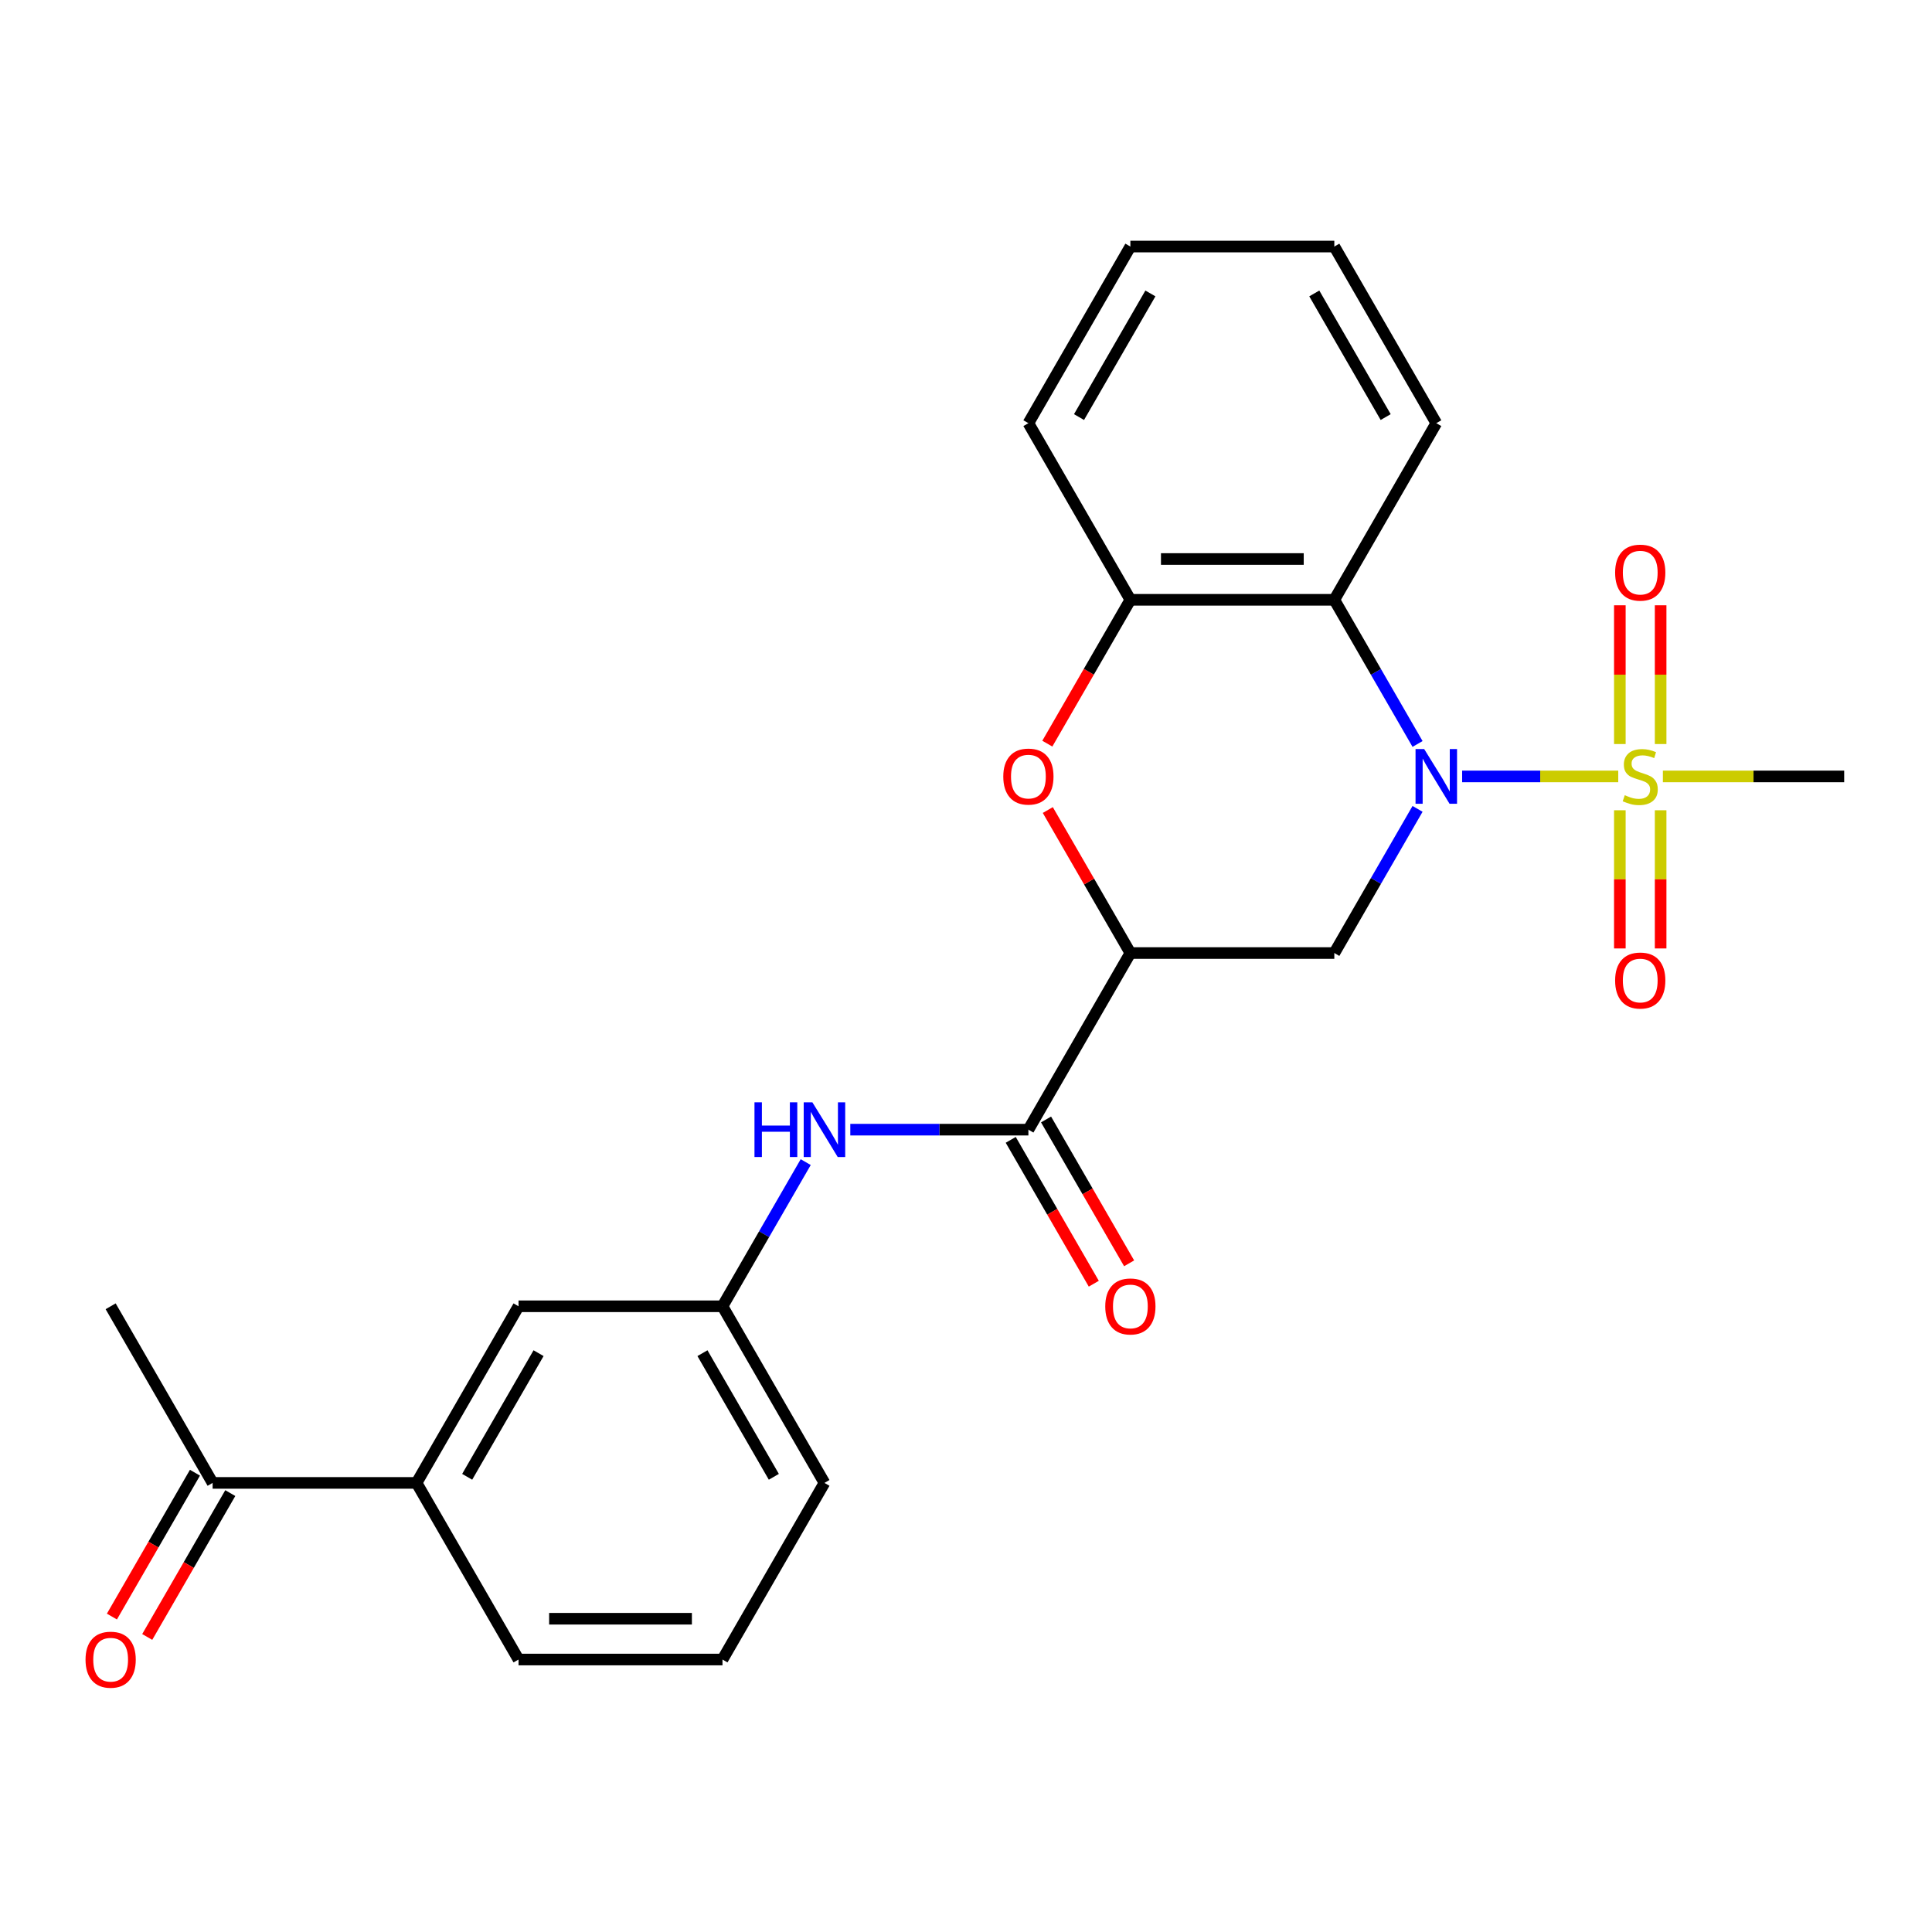 <?xml version='1.0' encoding='iso-8859-1'?>
<svg version='1.1' baseProfile='full'
              xmlns='http://www.w3.org/2000/svg'
                      xmlns:rdkit='http://www.rdkit.org/xml'
                      xmlns:xlink='http://www.w3.org/1999/xlink'
                  xml:space='preserve'
width='1000px' height='1000px' viewBox='0 0 1000 1000'>
<!-- END OF HEADER -->
<rect style='opacity:1.0;fill:#FFFFFF;stroke:none' width='1000' height='1000' x='0' y='0'> </rect>
<path class='bond-0' d='M 756.801,401.873 L 797.2,401.873' style='fill:none;fill-rule:evenodd;stroke:#0000FF;stroke-width:6px;stroke-linecap:butt;stroke-linejoin:miter;stroke-opacity:1' />
<path class='bond-0' d='M 797.2,401.873 L 837.599,401.873' style='fill:none;fill-rule:evenodd;stroke:#CCCC00;stroke-width:6px;stroke-linecap:butt;stroke-linejoin:miter;stroke-opacity:1' />
<path class='bond-2' d='M 733.723,418.672 L 712.182,455.982' style='fill:none;fill-rule:evenodd;stroke:#0000FF;stroke-width:6px;stroke-linecap:butt;stroke-linejoin:miter;stroke-opacity:1' />
<path class='bond-2' d='M 712.182,455.982 L 690.641,493.292' style='fill:none;fill-rule:evenodd;stroke:#000000;stroke-width:6px;stroke-linecap:butt;stroke-linejoin:miter;stroke-opacity:1' />
<path class='bond-3' d='M 733.723,385.074 L 712.182,347.764' style='fill:none;fill-rule:evenodd;stroke:#0000FF;stroke-width:6px;stroke-linecap:butt;stroke-linejoin:miter;stroke-opacity:1' />
<path class='bond-3' d='M 712.182,347.764 L 690.641,310.454' style='fill:none;fill-rule:evenodd;stroke:#000000;stroke-width:6px;stroke-linecap:butt;stroke-linejoin:miter;stroke-opacity:1' />
<path class='bond-8' d='M 859.54,385.114 L 859.54,349.203' style='fill:none;fill-rule:evenodd;stroke:#CCCC00;stroke-width:6px;stroke-linecap:butt;stroke-linejoin:miter;stroke-opacity:1' />
<path class='bond-8' d='M 859.54,349.203 L 859.54,313.291' style='fill:none;fill-rule:evenodd;stroke:#FF0000;stroke-width:6px;stroke-linecap:butt;stroke-linejoin:miter;stroke-opacity:1' />
<path class='bond-8' d='M 838.428,385.114 L 838.428,349.203' style='fill:none;fill-rule:evenodd;stroke:#CCCC00;stroke-width:6px;stroke-linecap:butt;stroke-linejoin:miter;stroke-opacity:1' />
<path class='bond-8' d='M 838.428,349.203 L 838.428,313.291' style='fill:none;fill-rule:evenodd;stroke:#FF0000;stroke-width:6px;stroke-linecap:butt;stroke-linejoin:miter;stroke-opacity:1' />
<path class='bond-9' d='M 838.428,419.392 L 838.428,455.153' style='fill:none;fill-rule:evenodd;stroke:#CCCC00;stroke-width:6px;stroke-linecap:butt;stroke-linejoin:miter;stroke-opacity:1' />
<path class='bond-9' d='M 838.428,455.153 L 838.428,490.914' style='fill:none;fill-rule:evenodd;stroke:#FF0000;stroke-width:6px;stroke-linecap:butt;stroke-linejoin:miter;stroke-opacity:1' />
<path class='bond-9' d='M 859.54,419.392 L 859.54,455.153' style='fill:none;fill-rule:evenodd;stroke:#CCCC00;stroke-width:6px;stroke-linecap:butt;stroke-linejoin:miter;stroke-opacity:1' />
<path class='bond-9' d='M 859.54,455.153 L 859.54,490.914' style='fill:none;fill-rule:evenodd;stroke:#FF0000;stroke-width:6px;stroke-linecap:butt;stroke-linejoin:miter;stroke-opacity:1' />
<path class='bond-16' d='M 860.703,401.873 L 907.624,401.873' style='fill:none;fill-rule:evenodd;stroke:#CCCC00;stroke-width:6px;stroke-linecap:butt;stroke-linejoin:miter;stroke-opacity:1' />
<path class='bond-16' d='M 907.624,401.873 L 954.545,401.873' style='fill:none;fill-rule:evenodd;stroke:#000000;stroke-width:6px;stroke-linecap:butt;stroke-linejoin:miter;stroke-opacity:1' />
<path class='bond-1' d='M 585.079,493.292 L 690.641,493.292' style='fill:none;fill-rule:evenodd;stroke:#000000;stroke-width:6px;stroke-linecap:butt;stroke-linejoin:miter;stroke-opacity:1' />
<path class='bond-5' d='M 585.079,493.292 L 532.299,584.711' style='fill:none;fill-rule:evenodd;stroke:#000000;stroke-width:6px;stroke-linecap:butt;stroke-linejoin:miter;stroke-opacity:1' />
<path class='bond-25' d='M 585.079,493.292 L 563.712,456.282' style='fill:none;fill-rule:evenodd;stroke:#000000;stroke-width:6px;stroke-linecap:butt;stroke-linejoin:miter;stroke-opacity:1' />
<path class='bond-25' d='M 563.712,456.282 L 542.344,419.272' style='fill:none;fill-rule:evenodd;stroke:#FF0000;stroke-width:6px;stroke-linecap:butt;stroke-linejoin:miter;stroke-opacity:1' />
<path class='bond-6' d='M 690.641,310.454 L 585.079,310.454' style='fill:none;fill-rule:evenodd;stroke:#000000;stroke-width:6px;stroke-linecap:butt;stroke-linejoin:miter;stroke-opacity:1' />
<path class='bond-6' d='M 674.807,289.341 L 600.914,289.341' style='fill:none;fill-rule:evenodd;stroke:#000000;stroke-width:6px;stroke-linecap:butt;stroke-linejoin:miter;stroke-opacity:1' />
<path class='bond-17' d='M 690.641,310.454 L 743.422,219.035' style='fill:none;fill-rule:evenodd;stroke:#000000;stroke-width:6px;stroke-linecap:butt;stroke-linejoin:miter;stroke-opacity:1' />
<path class='bond-4' d='M 542.09,384.914 L 563.585,347.684' style='fill:none;fill-rule:evenodd;stroke:#FF0000;stroke-width:6px;stroke-linecap:butt;stroke-linejoin:miter;stroke-opacity:1' />
<path class='bond-4' d='M 563.585,347.684 L 585.079,310.454' style='fill:none;fill-rule:evenodd;stroke:#000000;stroke-width:6px;stroke-linecap:butt;stroke-linejoin:miter;stroke-opacity:1' />
<path class='bond-7' d='M 532.299,584.711 L 486.207,584.711' style='fill:none;fill-rule:evenodd;stroke:#000000;stroke-width:6px;stroke-linecap:butt;stroke-linejoin:miter;stroke-opacity:1' />
<path class='bond-7' d='M 486.207,584.711 L 440.116,584.711' style='fill:none;fill-rule:evenodd;stroke:#0000FF;stroke-width:6px;stroke-linecap:butt;stroke-linejoin:miter;stroke-opacity:1' />
<path class='bond-13' d='M 523.157,589.989 L 544.651,627.219' style='fill:none;fill-rule:evenodd;stroke:#000000;stroke-width:6px;stroke-linecap:butt;stroke-linejoin:miter;stroke-opacity:1' />
<path class='bond-13' d='M 544.651,627.219 L 566.146,664.449' style='fill:none;fill-rule:evenodd;stroke:#FF0000;stroke-width:6px;stroke-linecap:butt;stroke-linejoin:miter;stroke-opacity:1' />
<path class='bond-13' d='M 541.44,579.433 L 562.935,616.663' style='fill:none;fill-rule:evenodd;stroke:#000000;stroke-width:6px;stroke-linecap:butt;stroke-linejoin:miter;stroke-opacity:1' />
<path class='bond-13' d='M 562.935,616.663 L 584.43,653.893' style='fill:none;fill-rule:evenodd;stroke:#FF0000;stroke-width:6px;stroke-linecap:butt;stroke-linejoin:miter;stroke-opacity:1' />
<path class='bond-18' d='M 585.079,310.454 L 532.299,219.035' style='fill:none;fill-rule:evenodd;stroke:#000000;stroke-width:6px;stroke-linecap:butt;stroke-linejoin:miter;stroke-opacity:1' />
<path class='bond-12' d='M 417.038,601.51 L 395.497,638.82' style='fill:none;fill-rule:evenodd;stroke:#0000FF;stroke-width:6px;stroke-linecap:butt;stroke-linejoin:miter;stroke-opacity:1' />
<path class='bond-12' d='M 395.497,638.82 L 373.956,676.13' style='fill:none;fill-rule:evenodd;stroke:#000000;stroke-width:6px;stroke-linecap:butt;stroke-linejoin:miter;stroke-opacity:1' />
<path class='bond-10' d='M 215.613,767.549 L 268.394,676.13' style='fill:none;fill-rule:evenodd;stroke:#000000;stroke-width:6px;stroke-linecap:butt;stroke-linejoin:miter;stroke-opacity:1' />
<path class='bond-10' d='M 241.814,764.393 L 278.761,700.399' style='fill:none;fill-rule:evenodd;stroke:#000000;stroke-width:6px;stroke-linecap:butt;stroke-linejoin:miter;stroke-opacity:1' />
<path class='bond-11' d='M 215.613,767.549 L 110.052,767.549' style='fill:none;fill-rule:evenodd;stroke:#000000;stroke-width:6px;stroke-linecap:butt;stroke-linejoin:miter;stroke-opacity:1' />
<path class='bond-27' d='M 215.613,767.549 L 268.394,858.969' style='fill:none;fill-rule:evenodd;stroke:#000000;stroke-width:6px;stroke-linecap:butt;stroke-linejoin:miter;stroke-opacity:1' />
<path class='bond-15' d='M 100.91,762.271 L 79.415,799.501' style='fill:none;fill-rule:evenodd;stroke:#000000;stroke-width:6px;stroke-linecap:butt;stroke-linejoin:miter;stroke-opacity:1' />
<path class='bond-15' d='M 79.415,799.501 L 57.92,836.731' style='fill:none;fill-rule:evenodd;stroke:#FF0000;stroke-width:6px;stroke-linecap:butt;stroke-linejoin:miter;stroke-opacity:1' />
<path class='bond-15' d='M 119.194,772.828 L 97.699,810.058' style='fill:none;fill-rule:evenodd;stroke:#000000;stroke-width:6px;stroke-linecap:butt;stroke-linejoin:miter;stroke-opacity:1' />
<path class='bond-15' d='M 97.699,810.058 L 76.204,847.288' style='fill:none;fill-rule:evenodd;stroke:#FF0000;stroke-width:6px;stroke-linecap:butt;stroke-linejoin:miter;stroke-opacity:1' />
<path class='bond-22' d='M 110.052,767.549 L 57.271,676.13' style='fill:none;fill-rule:evenodd;stroke:#000000;stroke-width:6px;stroke-linecap:butt;stroke-linejoin:miter;stroke-opacity:1' />
<path class='bond-14' d='M 373.956,676.13 L 268.394,676.13' style='fill:none;fill-rule:evenodd;stroke:#000000;stroke-width:6px;stroke-linecap:butt;stroke-linejoin:miter;stroke-opacity:1' />
<path class='bond-21' d='M 373.956,676.13 L 426.737,767.549' style='fill:none;fill-rule:evenodd;stroke:#000000;stroke-width:6px;stroke-linecap:butt;stroke-linejoin:miter;stroke-opacity:1' />
<path class='bond-21' d='M 363.589,700.399 L 400.536,764.393' style='fill:none;fill-rule:evenodd;stroke:#000000;stroke-width:6px;stroke-linecap:butt;stroke-linejoin:miter;stroke-opacity:1' />
<path class='bond-23' d='M 743.422,219.035 L 690.641,127.615' style='fill:none;fill-rule:evenodd;stroke:#000000;stroke-width:6px;stroke-linecap:butt;stroke-linejoin:miter;stroke-opacity:1' />
<path class='bond-23' d='M 717.221,215.878 L 680.274,151.885' style='fill:none;fill-rule:evenodd;stroke:#000000;stroke-width:6px;stroke-linecap:butt;stroke-linejoin:miter;stroke-opacity:1' />
<path class='bond-26' d='M 532.299,219.035 L 585.079,127.615' style='fill:none;fill-rule:evenodd;stroke:#000000;stroke-width:6px;stroke-linecap:butt;stroke-linejoin:miter;stroke-opacity:1' />
<path class='bond-26' d='M 558.499,215.878 L 595.446,151.885' style='fill:none;fill-rule:evenodd;stroke:#000000;stroke-width:6px;stroke-linecap:butt;stroke-linejoin:miter;stroke-opacity:1' />
<path class='bond-19' d='M 268.394,858.969 L 373.956,858.969' style='fill:none;fill-rule:evenodd;stroke:#000000;stroke-width:6px;stroke-linecap:butt;stroke-linejoin:miter;stroke-opacity:1' />
<path class='bond-19' d='M 284.228,837.856 L 358.122,837.856' style='fill:none;fill-rule:evenodd;stroke:#000000;stroke-width:6px;stroke-linecap:butt;stroke-linejoin:miter;stroke-opacity:1' />
<path class='bond-20' d='M 373.956,858.969 L 426.737,767.549' style='fill:none;fill-rule:evenodd;stroke:#000000;stroke-width:6px;stroke-linecap:butt;stroke-linejoin:miter;stroke-opacity:1' />
<path class='bond-24' d='M 690.641,127.615 L 585.079,127.615' style='fill:none;fill-rule:evenodd;stroke:#000000;stroke-width:6px;stroke-linecap:butt;stroke-linejoin:miter;stroke-opacity:1' />
<path  class='atom-0' d='M 737.162 387.713
L 746.442 402.713
Q 747.362 404.193, 748.842 406.873
Q 750.322 409.553, 750.402 409.713
L 750.402 387.713
L 754.162 387.713
L 754.162 416.033
L 750.282 416.033
L 740.322 399.633
Q 739.162 397.713, 737.922 395.513
Q 736.722 393.313, 736.362 392.633
L 736.362 416.033
L 732.682 416.033
L 732.682 387.713
L 737.162 387.713
' fill='#0000FF'/>
<path  class='atom-1' d='M 840.984 411.593
Q 841.304 411.713, 842.624 412.273
Q 843.944 412.833, 845.384 413.193
Q 846.864 413.513, 848.304 413.513
Q 850.984 413.513, 852.544 412.233
Q 854.104 410.913, 854.104 408.633
Q 854.104 407.073, 853.304 406.113
Q 852.544 405.153, 851.344 404.633
Q 850.144 404.113, 848.144 403.513
Q 845.624 402.753, 844.104 402.033
Q 842.624 401.313, 841.544 399.793
Q 840.504 398.273, 840.504 395.713
Q 840.504 392.153, 842.904 389.953
Q 845.344 387.753, 850.144 387.753
Q 853.424 387.753, 857.144 389.313
L 856.224 392.393
Q 852.824 390.993, 850.264 390.993
Q 847.504 390.993, 845.984 392.153
Q 844.464 393.273, 844.504 395.233
Q 844.504 396.753, 845.264 397.673
Q 846.064 398.593, 847.184 399.113
Q 848.344 399.633, 850.264 400.233
Q 852.824 401.033, 854.344 401.833
Q 855.864 402.633, 856.944 404.273
Q 858.064 405.873, 858.064 408.633
Q 858.064 412.553, 855.424 414.673
Q 852.824 416.753, 848.464 416.753
Q 845.944 416.753, 844.024 416.193
Q 842.144 415.673, 839.904 414.753
L 840.984 411.593
' fill='#CCCC00'/>
<path  class='atom-5' d='M 519.299 401.953
Q 519.299 395.153, 522.659 391.353
Q 526.019 387.553, 532.299 387.553
Q 538.579 387.553, 541.939 391.353
Q 545.299 395.153, 545.299 401.953
Q 545.299 408.833, 541.899 412.753
Q 538.499 416.633, 532.299 416.633
Q 526.059 416.633, 522.659 412.753
Q 519.299 408.873, 519.299 401.953
M 532.299 413.433
Q 536.619 413.433, 538.939 410.553
Q 541.299 407.633, 541.299 401.953
Q 541.299 396.393, 538.939 393.593
Q 536.619 390.753, 532.299 390.753
Q 527.979 390.753, 525.619 393.553
Q 523.299 396.353, 523.299 401.953
Q 523.299 407.673, 525.619 410.553
Q 527.979 413.433, 532.299 413.433
' fill='#FF0000'/>
<path  class='atom-8' d='M 390.517 570.551
L 394.357 570.551
L 394.357 582.591
L 408.837 582.591
L 408.837 570.551
L 412.677 570.551
L 412.677 598.871
L 408.837 598.871
L 408.837 585.791
L 394.357 585.791
L 394.357 598.871
L 390.517 598.871
L 390.517 570.551
' fill='#0000FF'/>
<path  class='atom-8' d='M 420.477 570.551
L 429.757 585.551
Q 430.677 587.031, 432.157 589.711
Q 433.637 592.391, 433.717 592.551
L 433.717 570.551
L 437.477 570.551
L 437.477 598.871
L 433.597 598.871
L 423.637 582.471
Q 422.477 580.551, 421.237 578.351
Q 420.037 576.151, 419.677 575.471
L 419.677 598.871
L 415.997 598.871
L 415.997 570.551
L 420.477 570.551
' fill='#0000FF'/>
<path  class='atom-9' d='M 835.984 296.391
Q 835.984 289.591, 839.344 285.791
Q 842.704 281.991, 848.984 281.991
Q 855.264 281.991, 858.624 285.791
Q 861.984 289.591, 861.984 296.391
Q 861.984 303.271, 858.584 307.191
Q 855.184 311.071, 848.984 311.071
Q 842.744 311.071, 839.344 307.191
Q 835.984 303.311, 835.984 296.391
M 848.984 307.871
Q 853.304 307.871, 855.624 304.991
Q 857.984 302.071, 857.984 296.391
Q 857.984 290.831, 855.624 288.031
Q 853.304 285.191, 848.984 285.191
Q 844.664 285.191, 842.304 287.991
Q 839.984 290.791, 839.984 296.391
Q 839.984 302.111, 842.304 304.991
Q 844.664 307.871, 848.984 307.871
' fill='#FF0000'/>
<path  class='atom-10' d='M 835.984 507.515
Q 835.984 500.715, 839.344 496.915
Q 842.704 493.115, 848.984 493.115
Q 855.264 493.115, 858.624 496.915
Q 861.984 500.715, 861.984 507.515
Q 861.984 514.395, 858.584 518.315
Q 855.184 522.195, 848.984 522.195
Q 842.744 522.195, 839.344 518.315
Q 835.984 514.435, 835.984 507.515
M 848.984 518.995
Q 853.304 518.995, 855.624 516.115
Q 857.984 513.195, 857.984 507.515
Q 857.984 501.955, 855.624 499.155
Q 853.304 496.315, 848.984 496.315
Q 844.664 496.315, 842.304 499.115
Q 839.984 501.915, 839.984 507.515
Q 839.984 513.235, 842.304 516.115
Q 844.664 518.995, 848.984 518.995
' fill='#FF0000'/>
<path  class='atom-14' d='M 572.079 676.21
Q 572.079 669.41, 575.439 665.61
Q 578.799 661.81, 585.079 661.81
Q 591.359 661.81, 594.719 665.61
Q 598.079 669.41, 598.079 676.21
Q 598.079 683.09, 594.679 687.01
Q 591.279 690.89, 585.079 690.89
Q 578.839 690.89, 575.439 687.01
Q 572.079 683.13, 572.079 676.21
M 585.079 687.69
Q 589.399 687.69, 591.719 684.81
Q 594.079 681.89, 594.079 676.21
Q 594.079 670.65, 591.719 667.85
Q 589.399 665.01, 585.079 665.01
Q 580.759 665.01, 578.399 667.81
Q 576.079 670.61, 576.079 676.21
Q 576.079 681.93, 578.399 684.81
Q 580.759 687.69, 585.079 687.69
' fill='#FF0000'/>
<path  class='atom-16' d='M 44.271 859.049
Q 44.271 852.249, 47.631 848.449
Q 50.991 844.649, 57.271 844.649
Q 63.551 844.649, 66.911 848.449
Q 70.271 852.249, 70.271 859.049
Q 70.271 865.929, 66.871 869.849
Q 63.471 873.729, 57.271 873.729
Q 51.031 873.729, 47.631 869.849
Q 44.271 865.969, 44.271 859.049
M 57.271 870.529
Q 61.591 870.529, 63.911 867.649
Q 66.271 864.729, 66.271 859.049
Q 66.271 853.489, 63.911 850.689
Q 61.591 847.849, 57.271 847.849
Q 52.951 847.849, 50.591 850.649
Q 48.271 853.449, 48.271 859.049
Q 48.271 864.769, 50.591 867.649
Q 52.951 870.529, 57.271 870.529
' fill='#FF0000'/>
</svg>
